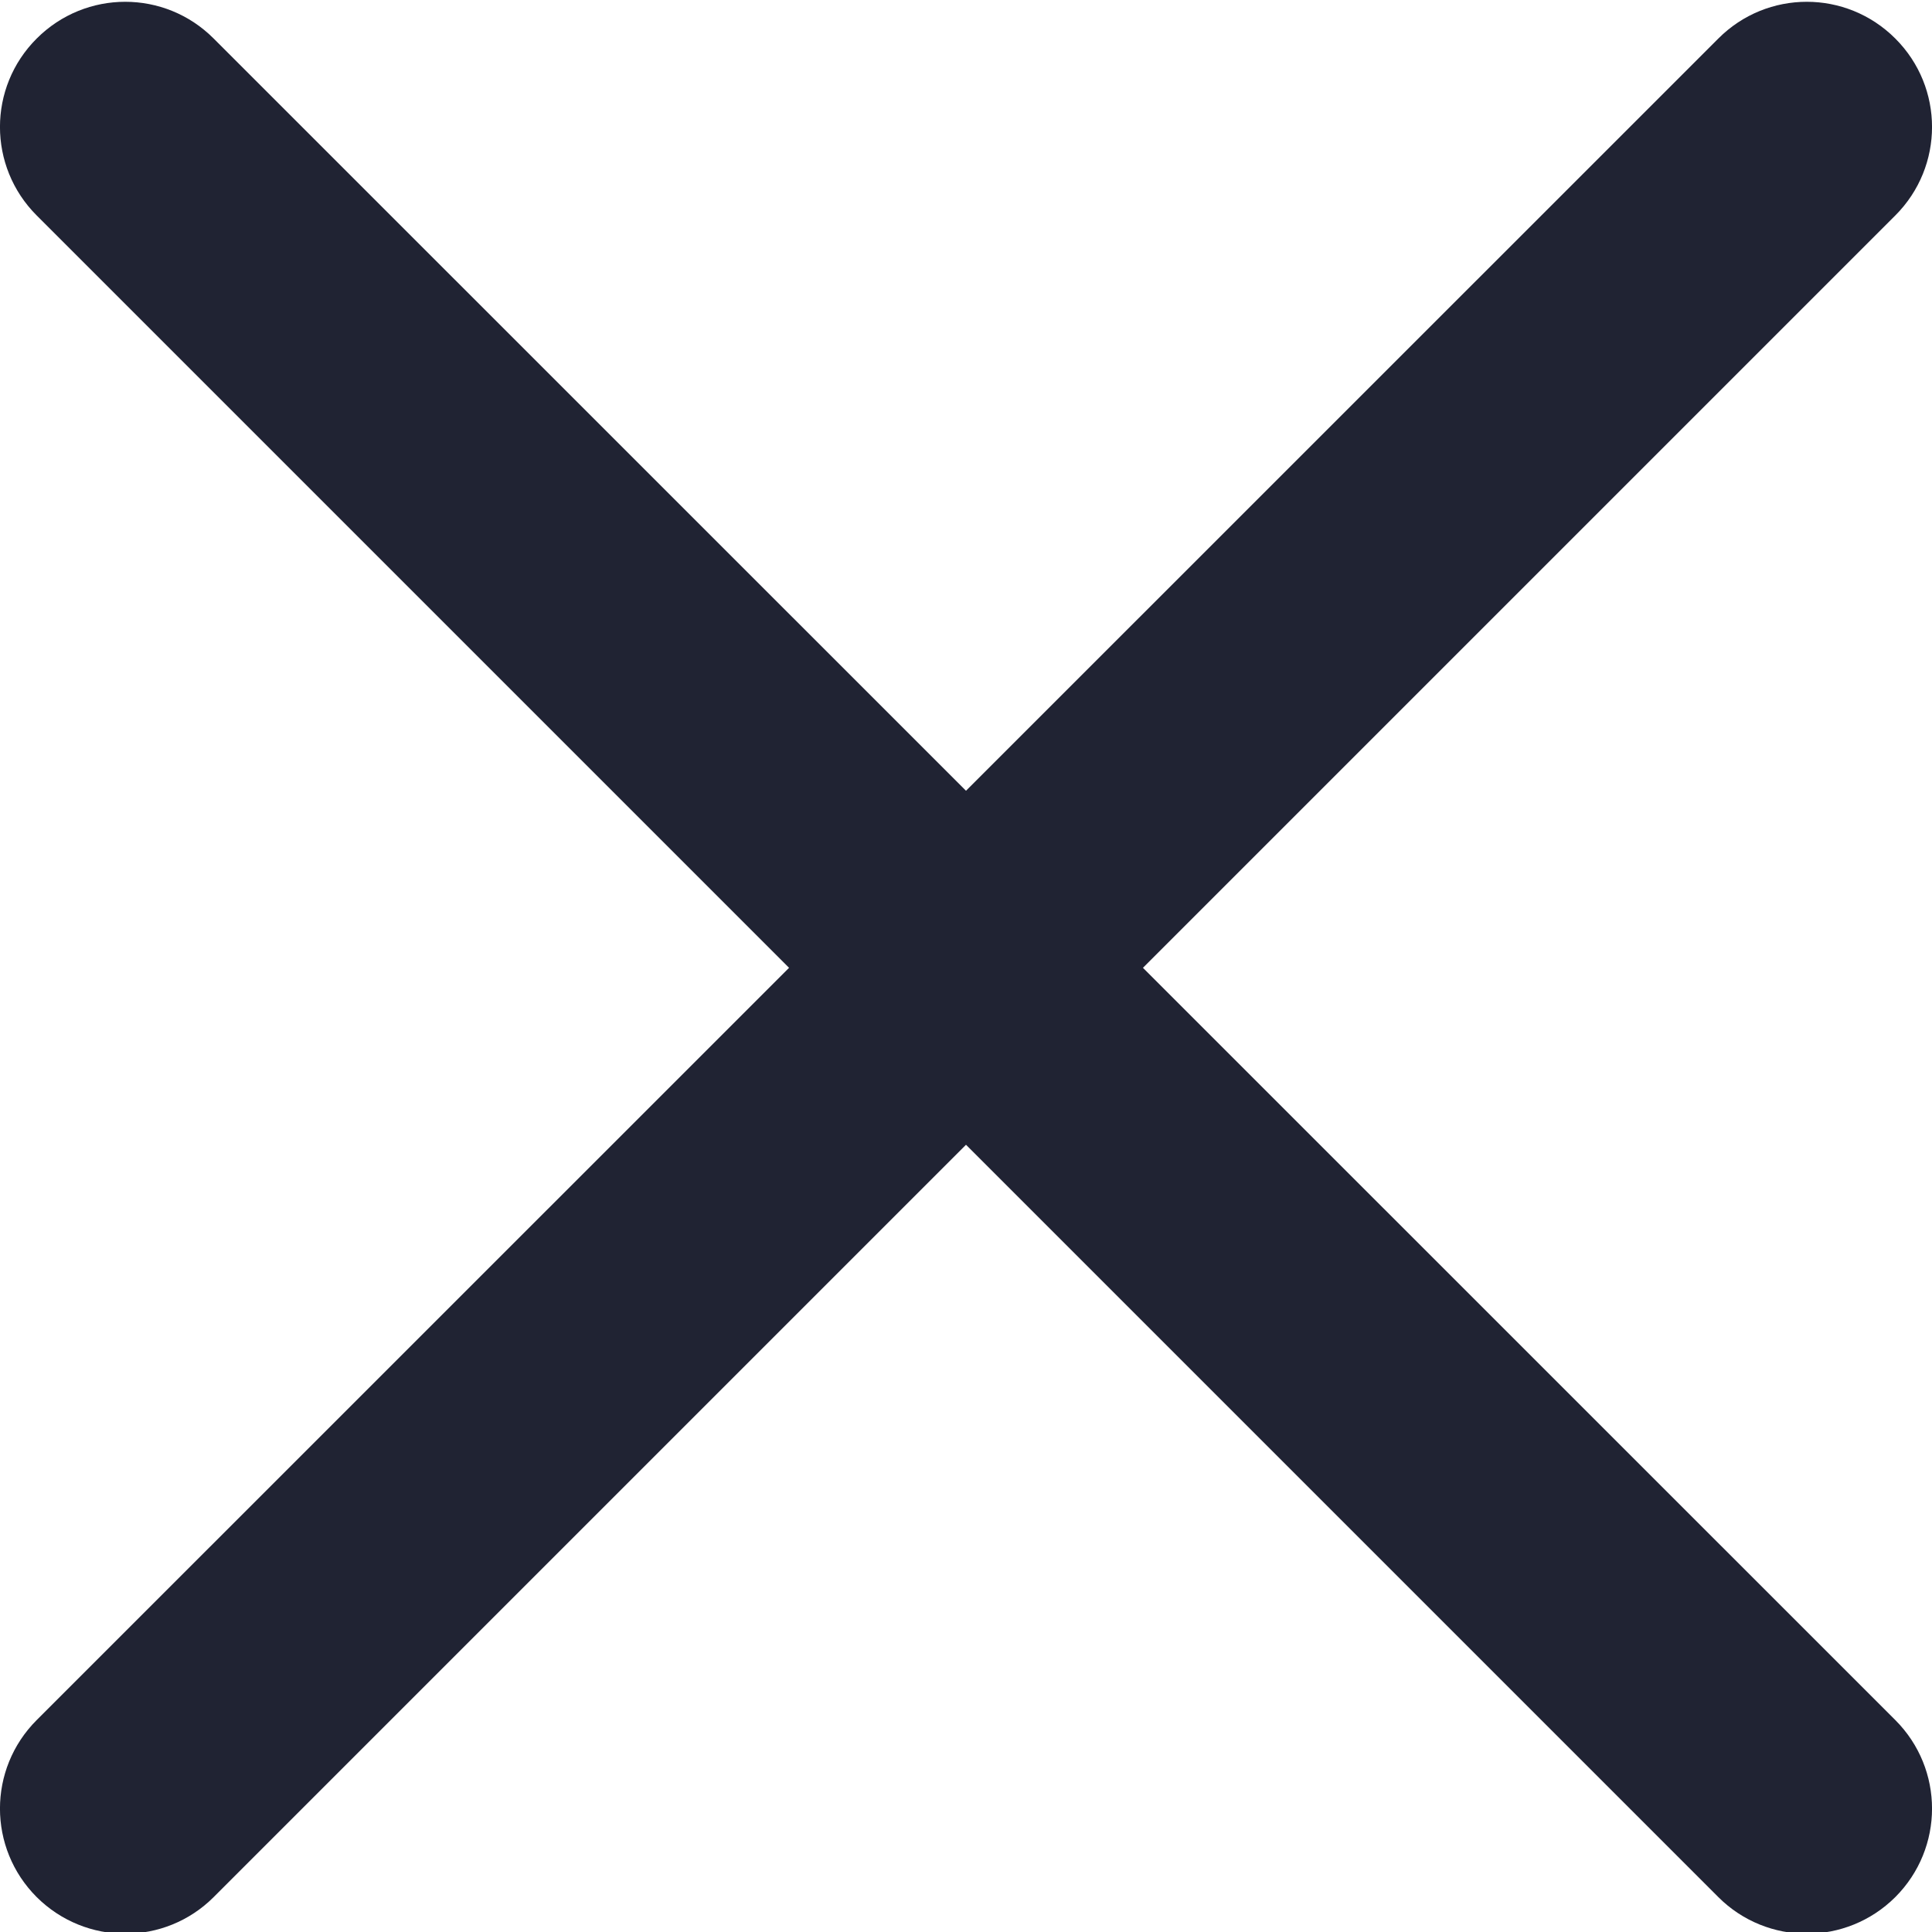 <svg width="17" height="17" viewBox="0 0 17 17" fill="none" xmlns="http://www.w3.org/2000/svg">
<path d="M6.943 8.516L0.323 1.896C-0.108 1.465 -0.108 0.769 0.323 0.339C0.754 -0.092 1.45 -0.092 1.88 0.339L8.5 6.958L15.12 0.339C15.55 -0.092 16.246 -0.092 16.677 0.339C17.108 0.769 17.108 1.465 16.677 1.896L10.057 8.516L16.677 15.135C17.108 15.566 17.108 16.262 16.677 16.693C16.462 16.907 16.18 17.015 15.898 17.015C15.616 17.015 15.334 16.907 15.12 16.693L8.5 10.073L1.88 16.693C1.666 16.907 1.384 17.015 1.102 17.015C0.82 17.015 0.538 16.907 0.323 16.693C-0.108 16.262 -0.108 15.566 0.323 15.135L6.943 8.516Z" fill="#202333"/>
</svg>
